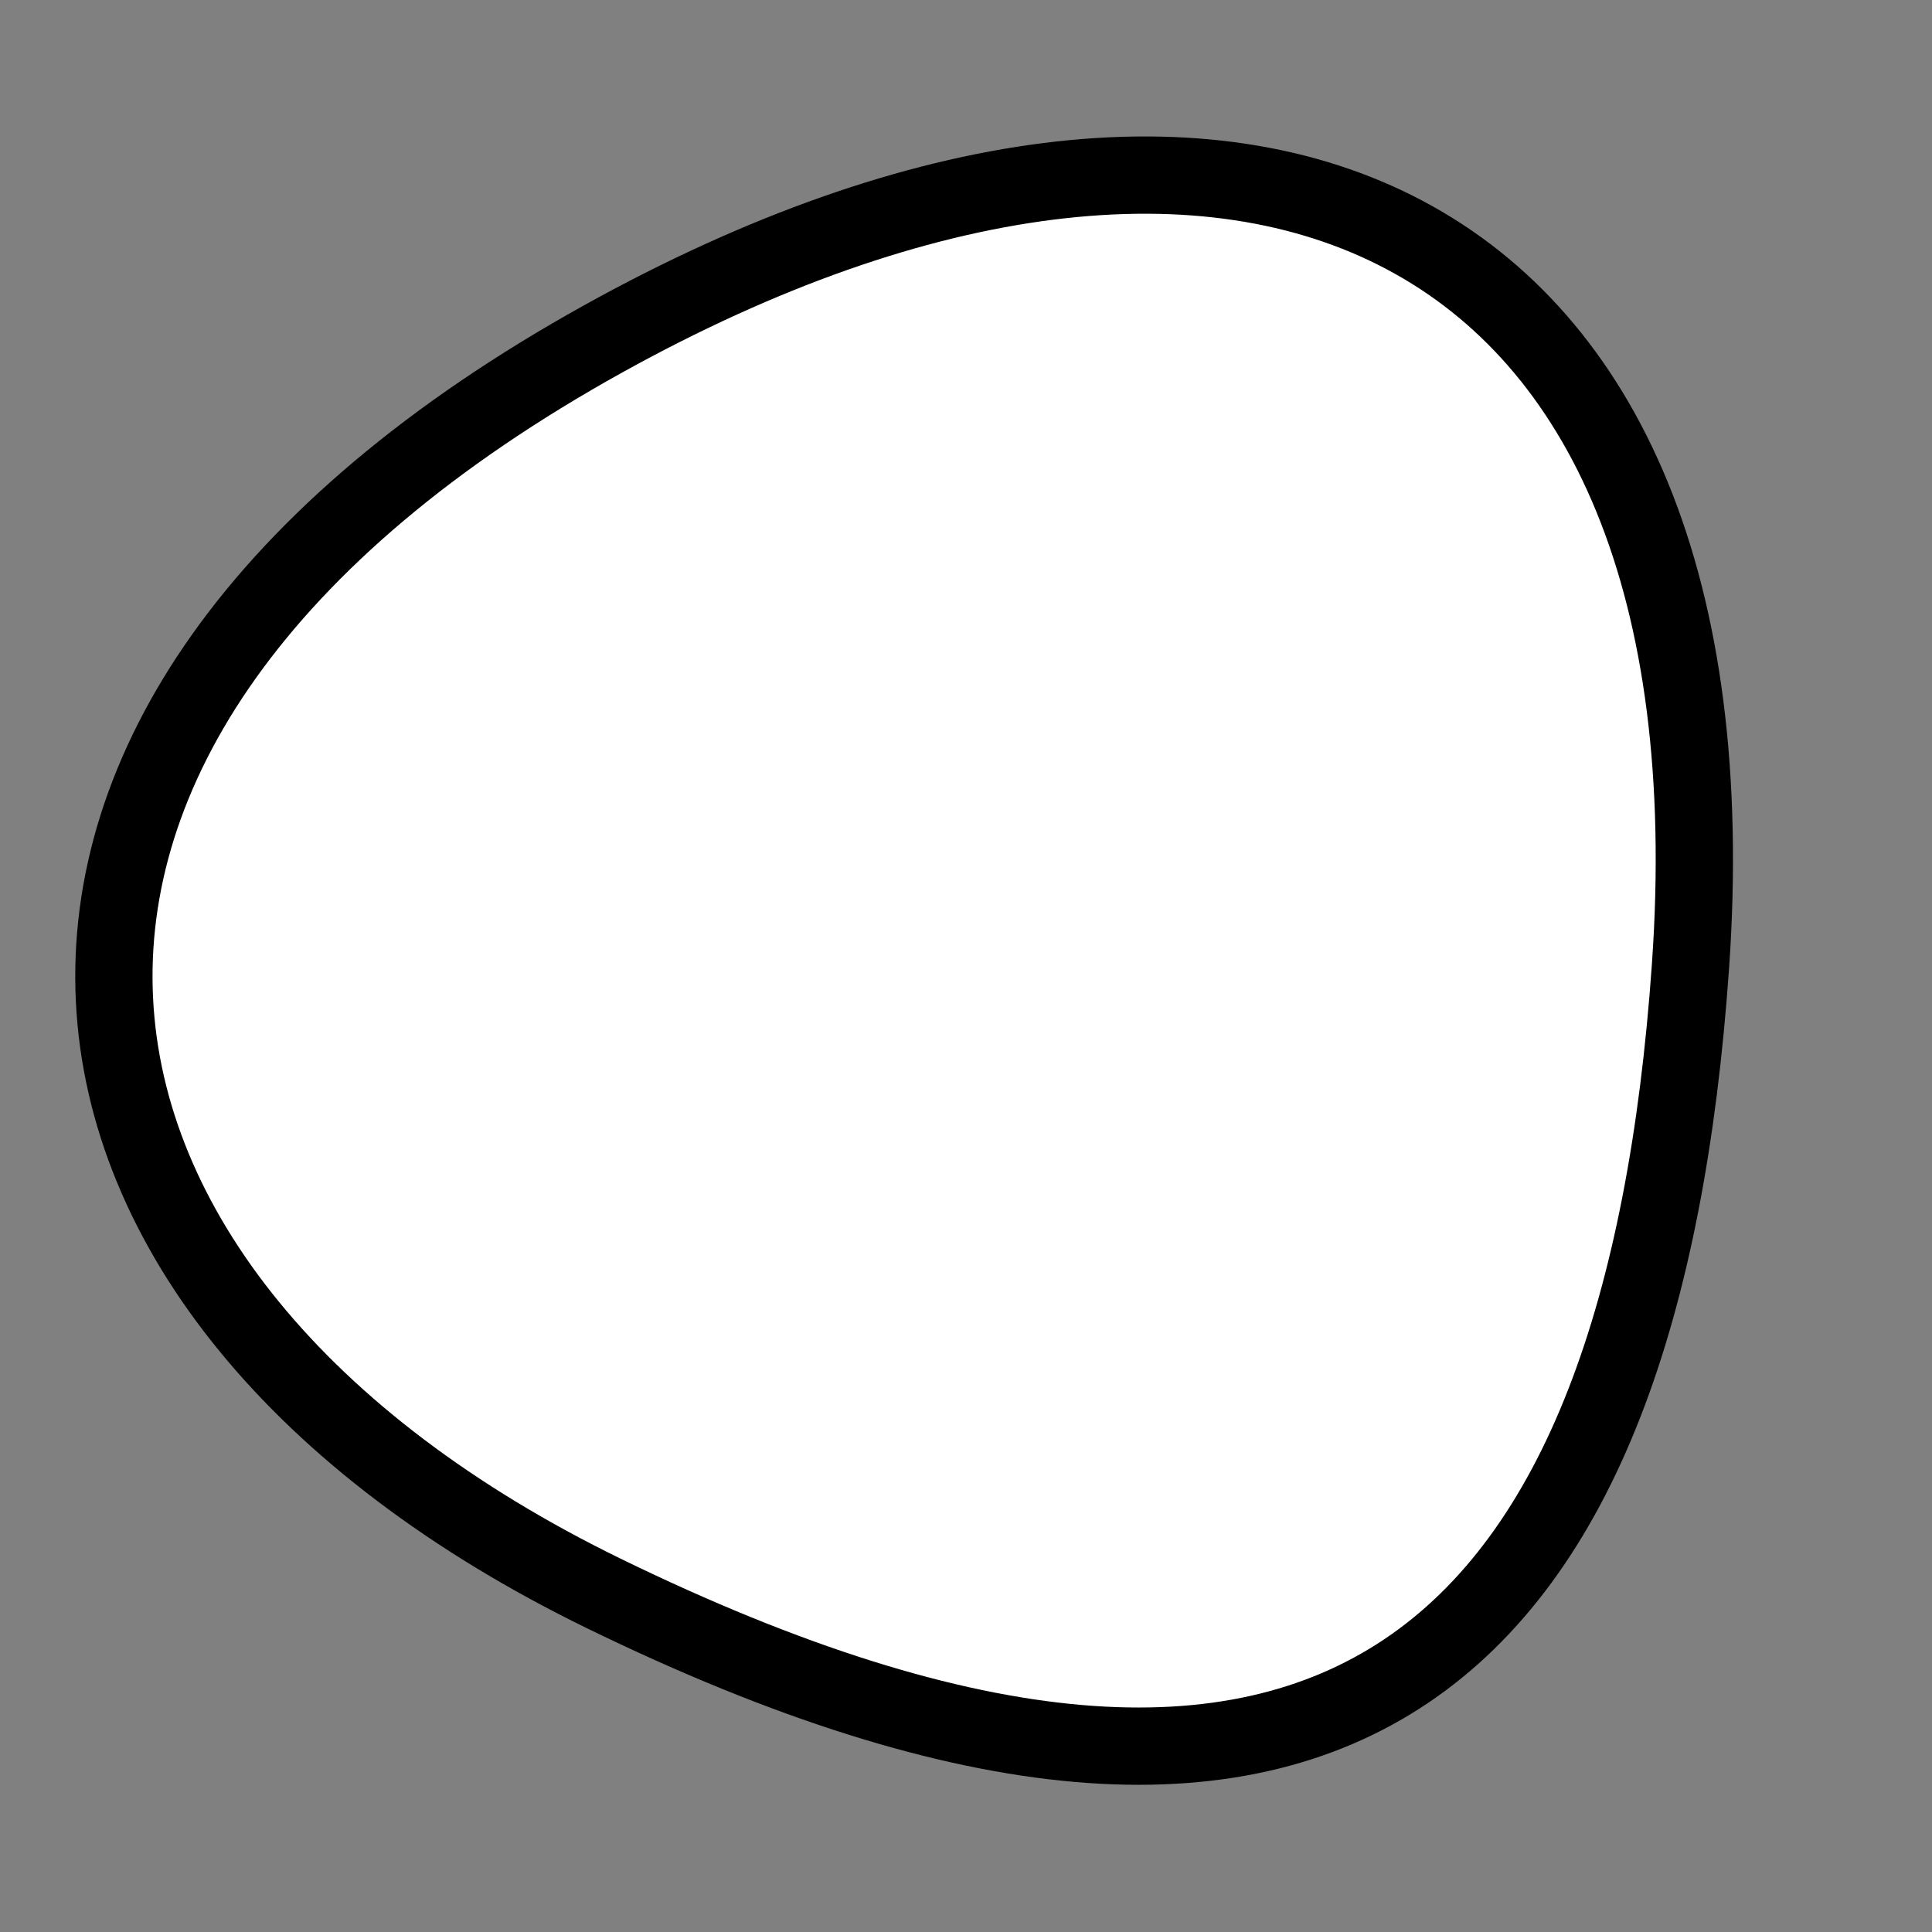 <?xml version="1.0" encoding="utf-8"?>
<svg version="1.1" xmlns="http://www.w3.org/2000/svg" xmlns:xlink= "http://www.w3.org/1999/xlink"  viewBox="0 0 400 400" width="400" height="400">
<rect x="0" y="0" width="400" height="400" fill="#808080" stroke="none"/>
<style type="text/css">
circle,
.bezier{
	stroke:#000000;
	fill:#fff;
	stroke-width:16;
}
</style>
<g>
  <path id="bezier" d="M350,200C340.09,341.65 277.79,404.43 125,329.904C-0.83,268.53 -19.31,150.09 125,70.096C256.19,-2.63 361.02,42.38 350,200" class="bezier"/>
</g>
</svg>